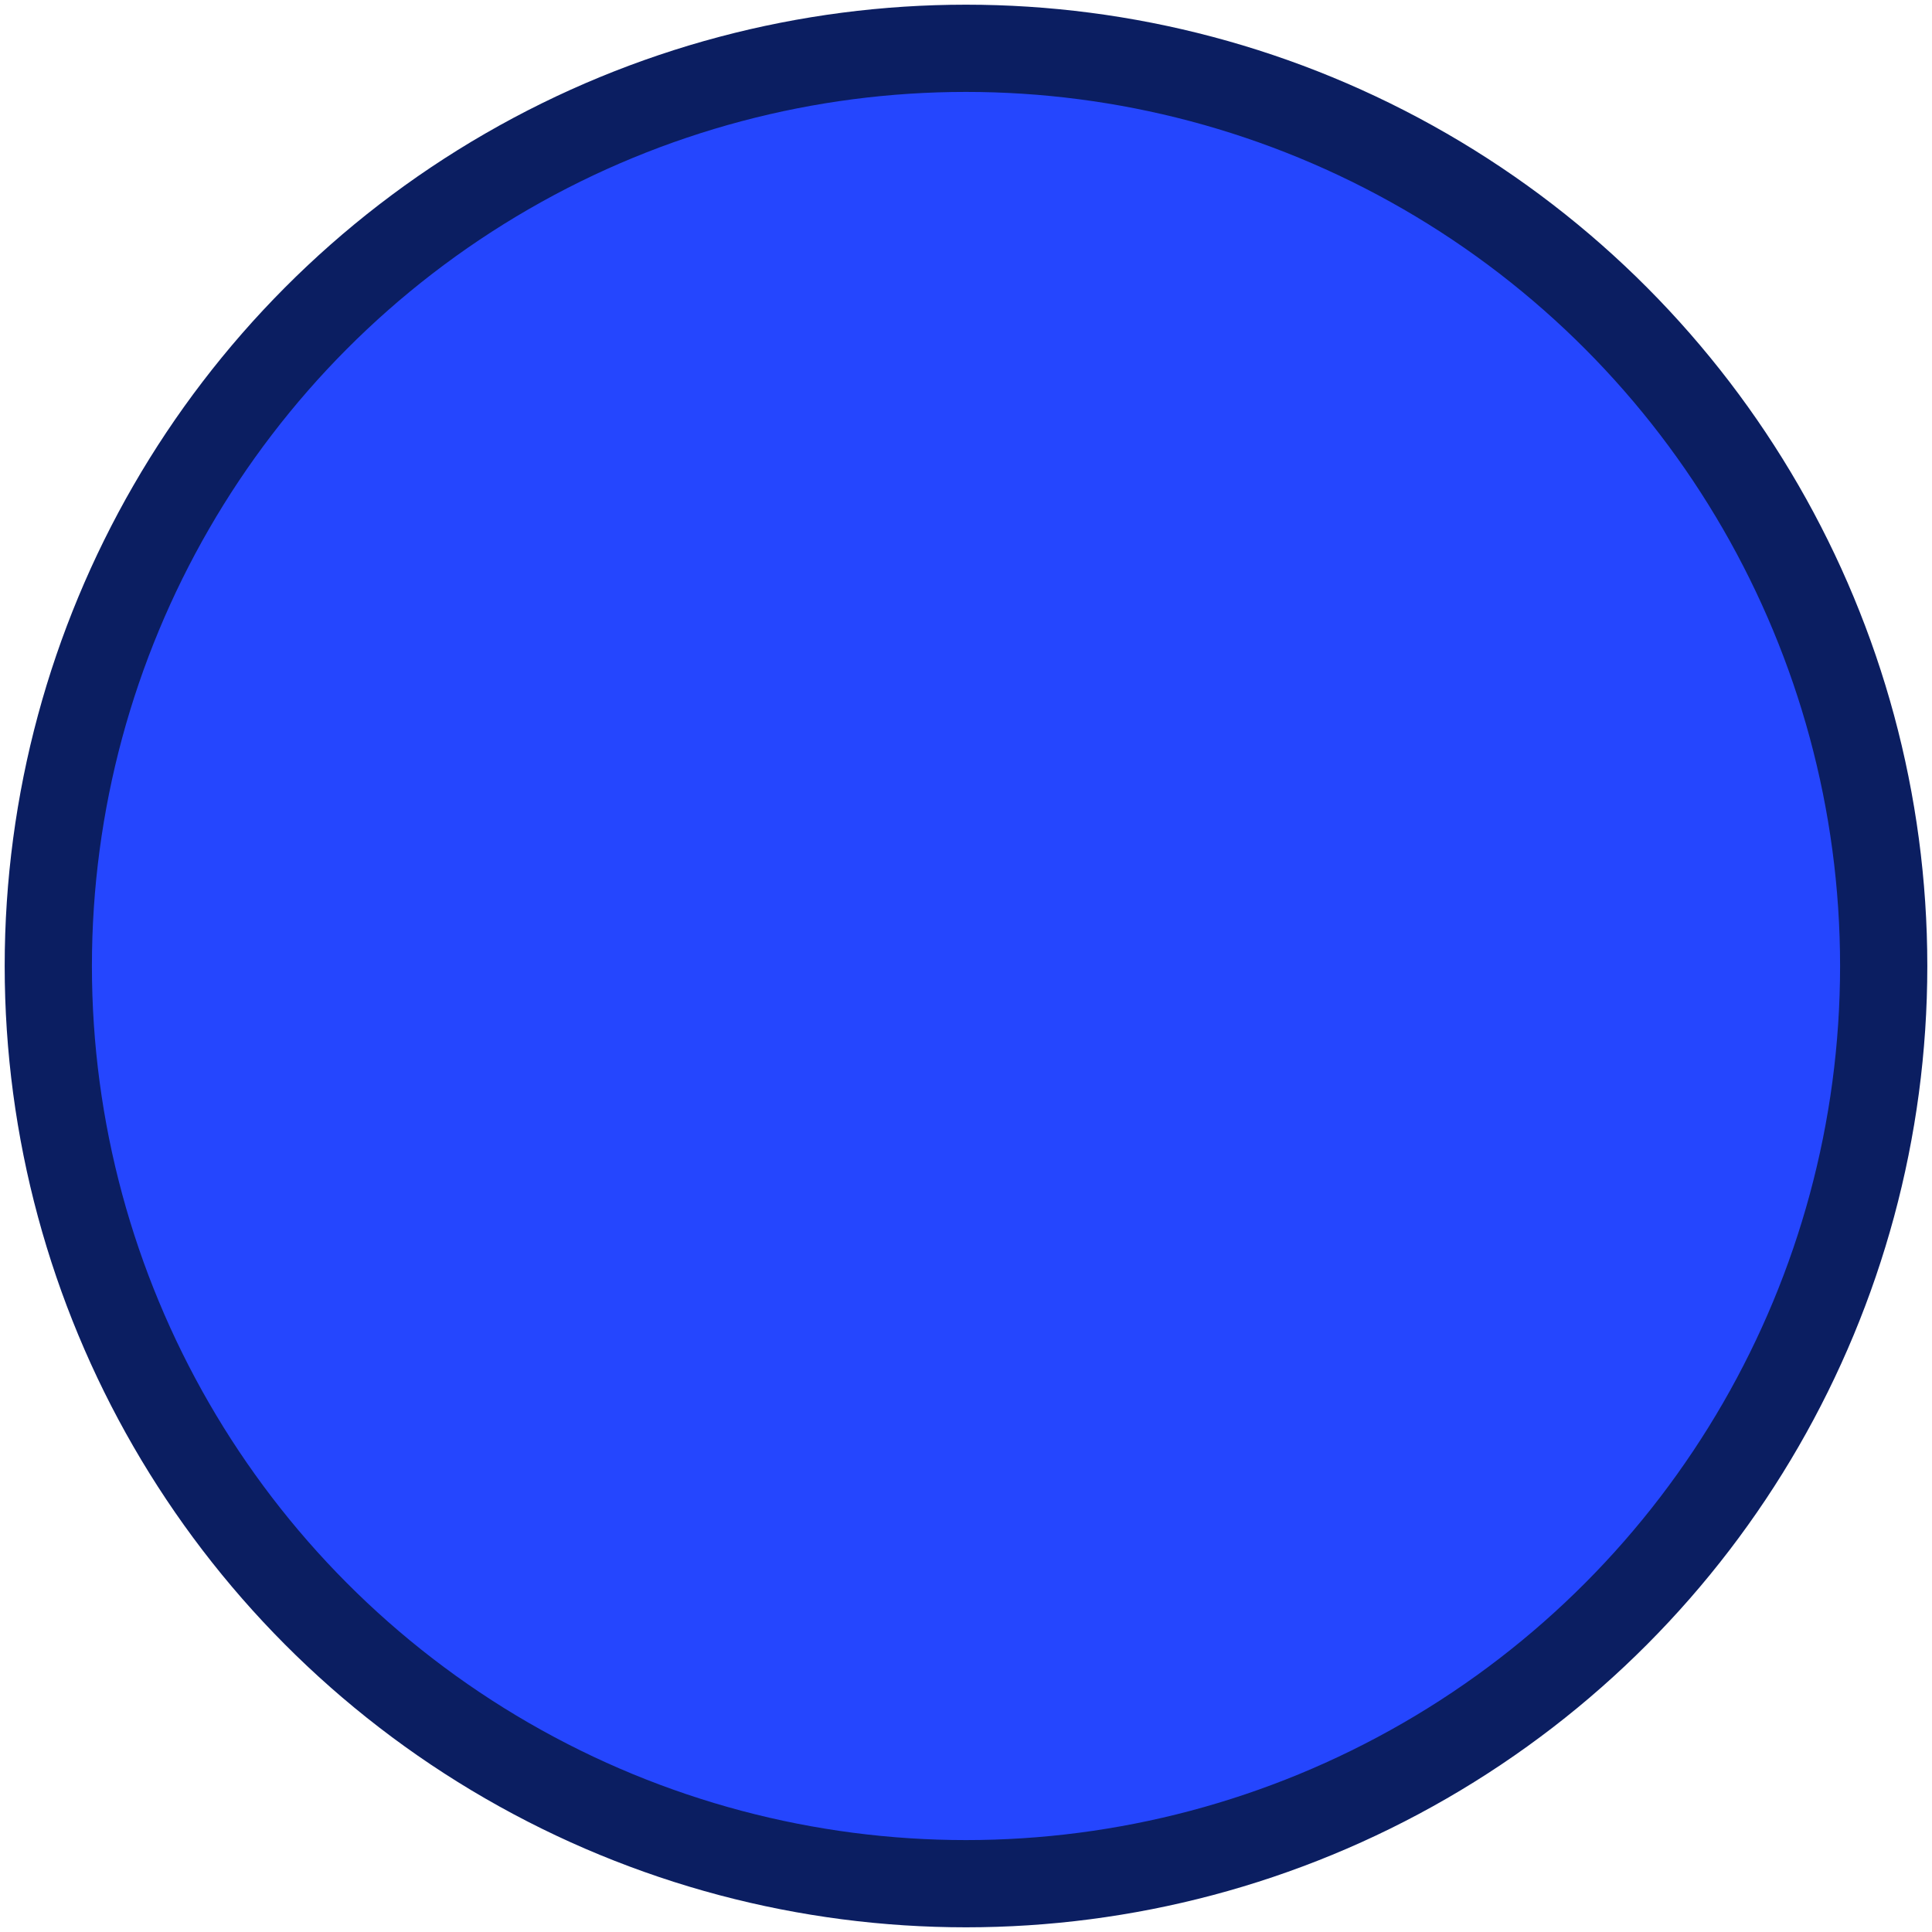 <?xml version="1.0" encoding="UTF-8" standalone="no"?>
<!-- fait avec pluma -->

<svg
   xmlns:dc="http://purl.org/dc/elements/1.1/"
   xmlns:cc="http://creativecommons.org/ns#"
   xmlns:rdf="http://www.w3.org/1999/02/22-rdf-syntax-ns#"
   xmlns:svg="http://www.w3.org/2000/svg"
   xmlns="http://www.w3.org/2000/svg"
   xmlns:sodipodi="http://sodipodi.sourceforge.net/DTD/sodipodi-0.dtd"
   xmlns:inkscape="http://www.inkscape.org/namespaces/inkscape"
   width="200"
   height="200"
   version="1.1"
   id="svg2"
   inkscape:version="0.91 r13725"
   sodipodi:docname="Dot_green_0d2.svg">
  <defs
     id="defs8" />
  <sodipodi:namedview
     pagecolor="#ffffff"
     bordercolor="#666666"
     borderopacity="1"
     objecttolerance="10"
     gridtolerance="10"
     guidetolerance="10"
     inkscape:pageopacity="0"
     inkscape:pageshadow="2"
     inkscape:window-width="1920"
     inkscape:window-height="1028"
     id="namedview6"
     showgrid="false"
     inkscape:zoom="2.3478155"
     inkscape:cx="133.74016"
     inkscape:cy="120.38496"
     inkscape:window-x="-8"
     inkscape:window-y="-8"
     inkscape:window-maximized="1"
     inkscape:current-layer="svg2" />
  <circle
     cx="100"
     cy="100"
     r="95"
     fill="#01DF01"
     stroke="#21610B"
     stroke-width="3%"
     id="circle4"
     style="stroke:#0b1e61;stroke-opacity:1;fill:#2546fe;fill-opacity:1;stroke-width:9.03;stroke-miterlimit:4;stroke-dasharray:none" />
</svg>
